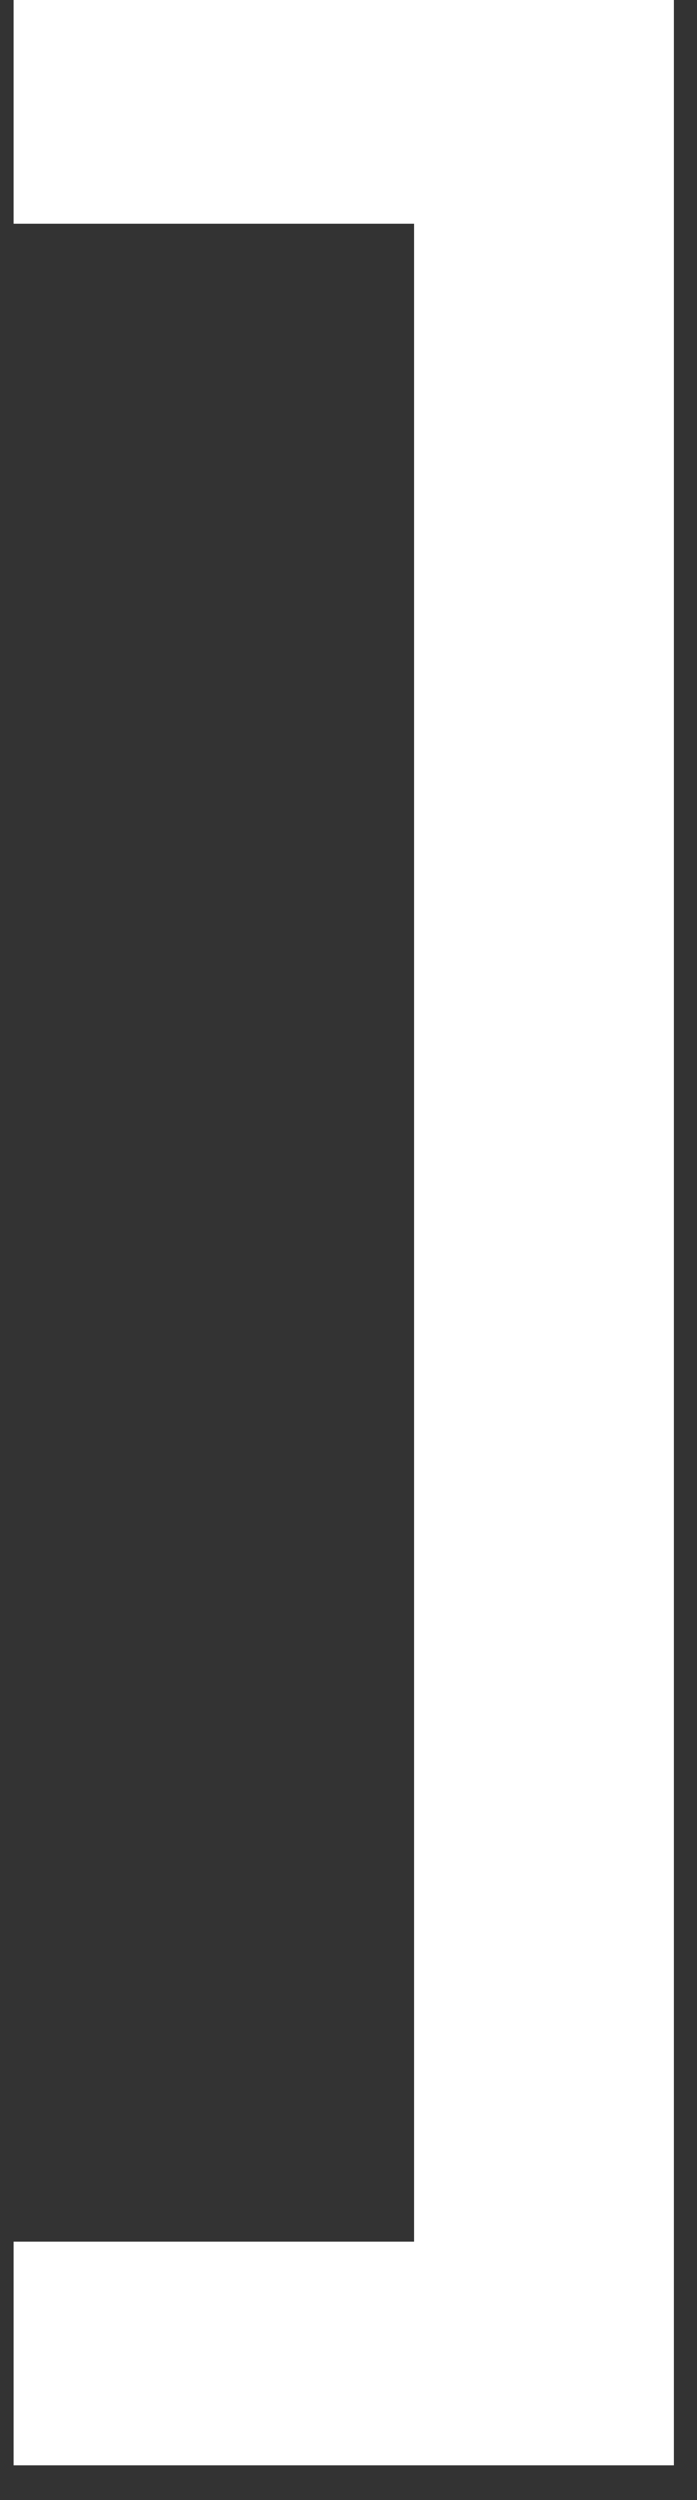 <?xml version="1.0" encoding="UTF-8"?> <svg xmlns="http://www.w3.org/2000/svg" width="12" height="43" viewBox="0 0 12 43" fill="none"><rect x="0" y="0" width="12" height="43" fill="#333333" stroke="none"/><path d="M7.129 38.555H0.234V42.402H11.602V0H0.234V3.848H7.129V38.555Z" fill="white"></path></svg> 